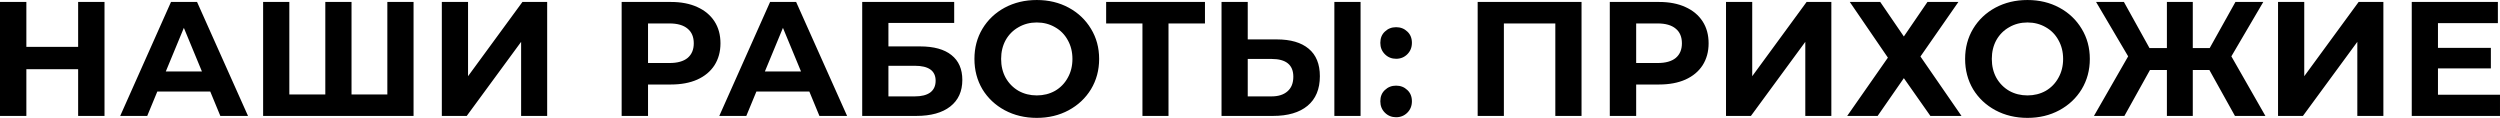 <?xml version="1.0" encoding="UTF-8"?> <svg xmlns="http://www.w3.org/2000/svg" viewBox="0 0 767.773 36.203" fill="none"><path d="M32.097 0.602V35.601H23.996V21.252H8.096V35.601H-0.004V0.602H8.096V14.402H23.996V0.602H32.097ZM64.566 28.101H48.316L45.216 35.601H36.916L52.516 0.602H60.516L76.166 35.601H67.666L64.566 28.101ZM62.016 21.952L56.466 8.552L50.916 21.952H62.016ZM127.007 0.602V35.601H80.807V0.602H88.857V29.001H99.907V0.602H107.957V29.001H118.957V0.602H127.007ZM135.69 0.602H143.74V23.402L160.44 0.602H168.04V35.601H160.04V12.852L143.34 35.601H135.69V0.602ZM206.064 0.602C209.165 0.602 211.848 1.118 214.115 2.152C216.414 3.185 218.181 4.652 219.415 6.552C220.648 8.452 221.264 10.702 221.264 13.302C221.264 15.868 220.648 18.118 219.415 20.052C218.181 21.952 216.414 23.418 214.115 24.452C211.848 25.451 209.165 25.952 206.064 25.952H199.015V35.601H190.914V0.602H206.064ZM205.615 19.352C208.048 19.352 209.898 18.835 211.164 17.802C212.431 16.735 213.064 15.235 213.064 13.302C213.064 11.335 212.431 9.835 211.164 8.802C209.898 7.735 208.048 7.202 205.615 7.202H199.015V19.352H205.615ZM248.55 28.101H232.3L229.2 35.601H220.9L236.5 0.602H244.5L260.151 35.601H251.651L248.55 28.101ZM246 21.952L240.45 8.552L234.9 21.952H246ZM264.792 0.602H293.041V7.052H272.842V14.252H282.542C286.775 14.252 289.992 15.135 292.191 16.902C294.426 18.668 295.54 21.218 295.54 24.552C295.54 28.051 294.308 30.768 291.841 32.702C289.375 34.635 285.891 35.601 281.392 35.601H264.792V0.602ZM280.942 29.602C283.009 29.602 284.591 29.202 285.691 28.402C286.79 27.568 287.34 26.368 287.34 24.802C287.34 21.735 285.208 20.202 280.942 20.202H272.842V29.602H280.942ZM318.406 36.202C314.772 36.202 311.488 35.418 308.556 33.852C305.655 32.285 303.373 30.135 301.706 27.402C300.071 24.635 299.257 21.535 299.257 18.102C299.257 14.668 300.071 11.585 301.706 8.852C303.373 6.085 305.655 3.918 308.556 2.352C311.488 0.785 314.772 0.002 318.406 0.002C322.04 0.002 325.307 0.785 328.206 2.352C331.105 3.918 333.389 6.085 335.056 8.852C336.723 11.585 337.555 14.668 337.555 18.102C337.555 21.535 336.723 24.635 335.056 27.402C333.389 30.135 331.105 32.285 328.206 33.852C325.307 35.418 322.04 36.202 318.406 36.202ZM318.406 29.302C320.473 29.302 322.34 28.835 324.004 27.902C325.671 26.935 326.971 25.601 327.906 23.902C328.873 22.202 329.355 20.268 329.355 18.102C329.355 15.935 328.873 14.002 327.906 12.302C326.971 10.602 325.671 9.285 324.004 8.352C322.34 7.385 320.473 6.902 318.406 6.902C316.339 6.902 314.472 7.385 312.805 8.352C311.138 9.285 309.821 10.602 308.856 12.302C307.922 14.002 307.454 15.935 307.454 18.102C307.454 20.268 307.922 22.202 308.856 23.902C309.821 25.601 311.138 26.935 312.805 27.902C314.472 28.835 316.339 29.302 318.406 29.302ZM370.056 7.202H358.857V35.601H350.856V7.202H339.707V0.602H370.056V7.202ZM392.092 12.102C396.361 12.102 399.627 13.052 401.894 14.952C404.193 16.852 405.343 19.668 405.343 23.402C405.343 27.368 404.076 30.402 401.544 32.502C399.042 34.568 395.511 35.601 390.942 35.601H375.142V0.602H383.192V12.102H392.092ZM390.492 29.602C392.594 29.602 394.226 29.085 395.393 28.051C396.593 27.018 397.193 25.518 397.193 23.552C397.193 19.918 394.958 18.102 390.492 18.102H383.192V29.602H390.492ZM409.794 0.602H417.844V35.601H409.794V0.602ZM428.758 18.052C427.391 18.052 426.242 17.585 425.309 16.652C424.375 15.718 423.91 14.552 423.91 13.152C423.91 11.718 424.375 10.568 425.309 9.702C426.242 8.802 427.391 8.352 428.758 8.352C430.126 8.352 431.275 8.802 432.21 9.702C433.142 10.568 433.61 11.718 433.61 13.152C433.61 14.552 433.142 15.718 432.21 16.652C431.275 17.585 430.126 18.052 428.758 18.052ZM428.758 36.002C427.391 36.002 426.242 35.535 425.309 34.602C424.375 33.668 423.91 32.502 423.91 31.102C423.91 29.668 424.375 28.518 425.309 27.652C426.242 26.752 427.391 26.301 428.758 26.301C430.126 26.301 431.275 26.752 432.21 27.652C433.142 28.518 433.61 29.668 433.61 31.102C433.61 32.502 433.142 33.668 432.21 34.602C431.275 35.535 430.126 36.002 428.758 36.002ZM485.704 0.602V35.601H477.654V7.202H461.856V35.601H453.806V0.602H485.704ZM509.532 0.602C512.631 0.602 515.315 1.118 517.582 2.152C519.882 3.185 521.649 4.652 522.881 6.552C524.115 8.452 524.73 10.702 524.73 13.302C524.73 15.868 524.115 18.118 522.881 20.052C521.649 21.952 519.882 23.418 517.582 24.452C515.315 25.451 512.631 25.952 509.532 25.952H502.482V35.601H494.382V0.602H509.532ZM509.082 19.352C511.514 19.352 513.364 18.835 514.631 17.802C515.898 16.735 516.53 15.235 516.53 13.302C516.53 11.335 515.898 9.835 514.631 8.802C513.364 7.735 511.514 7.202 509.082 7.202H502.482V19.352H509.082ZM530.074 0.602H538.124V23.402L554.824 0.602H562.424V35.601H554.424V12.852L537.724 35.601H530.074V0.602ZM577.44 0.602L584.69 11.202L591.938 0.602H601.44L589.788 17.352L602.39 35.601H592.84L584.69 24.002L576.64 35.601H567.29L579.789 17.702L568.09 0.602H577.44ZM622.654 36.202C619.02 36.202 615.736 35.418 612.804 33.852C609.903 32.285 607.621 30.135 605.954 27.402C604.319 24.635 603.504 21.535 603.504 18.102C603.504 14.668 604.319 11.585 605.954 8.852C607.621 6.085 609.903 3.918 612.804 2.352C615.736 0.785 619.02 0.002 622.654 0.002C626.288 0.002 629.554 0.785 632.453 2.352C635.353 3.918 637.637 6.085 639.304 8.852C640.971 11.585 641.803 14.668 641.803 18.102C641.803 21.535 640.971 24.635 639.304 27.402C637.637 30.135 635.353 32.285 632.453 33.852C629.554 35.418 626.288 36.202 622.654 36.202ZM622.654 29.302C624.721 29.302 626.588 28.835 628.255 27.902C629.919 26.935 631.221 25.601 632.153 23.902C633.121 22.202 633.603 20.268 633.603 18.102C633.603 15.935 633.121 14.002 632.153 12.302C631.221 10.602 629.919 9.285 628.255 8.352C626.588 7.385 624.721 6.902 622.654 6.902C620.587 6.902 618.72 7.385 617.053 8.352C615.386 9.285 614.071 10.602 613.104 12.302C612.169 14.002 611.704 15.935 611.704 18.102C611.704 20.268 612.169 22.202 613.104 23.902C614.071 25.601 615.386 26.935 617.053 27.902C618.72 28.835 620.587 29.302 622.654 29.302ZM678.525 21.502H673.424V35.601H665.474V21.502H660.273L652.425 35.601H643.073L653.575 17.302L643.725 0.602H652.275L660.123 14.752H665.474V0.602H673.424V14.752H678.625L686.525 0.602H695.075L685.273 17.302L695.725 35.601H686.375L678.525 21.502ZM699.606 0.602H707.656V23.402L724.356 0.602H731.957V35.601H723.956V12.852L707.256 35.601H699.606V0.602ZM767.771 29.102V35.601H740.671V0.602H767.121V7.102H748.722V14.702H764.969V21.002H748.722V29.102H767.771Z" fill="black"></path></svg> 